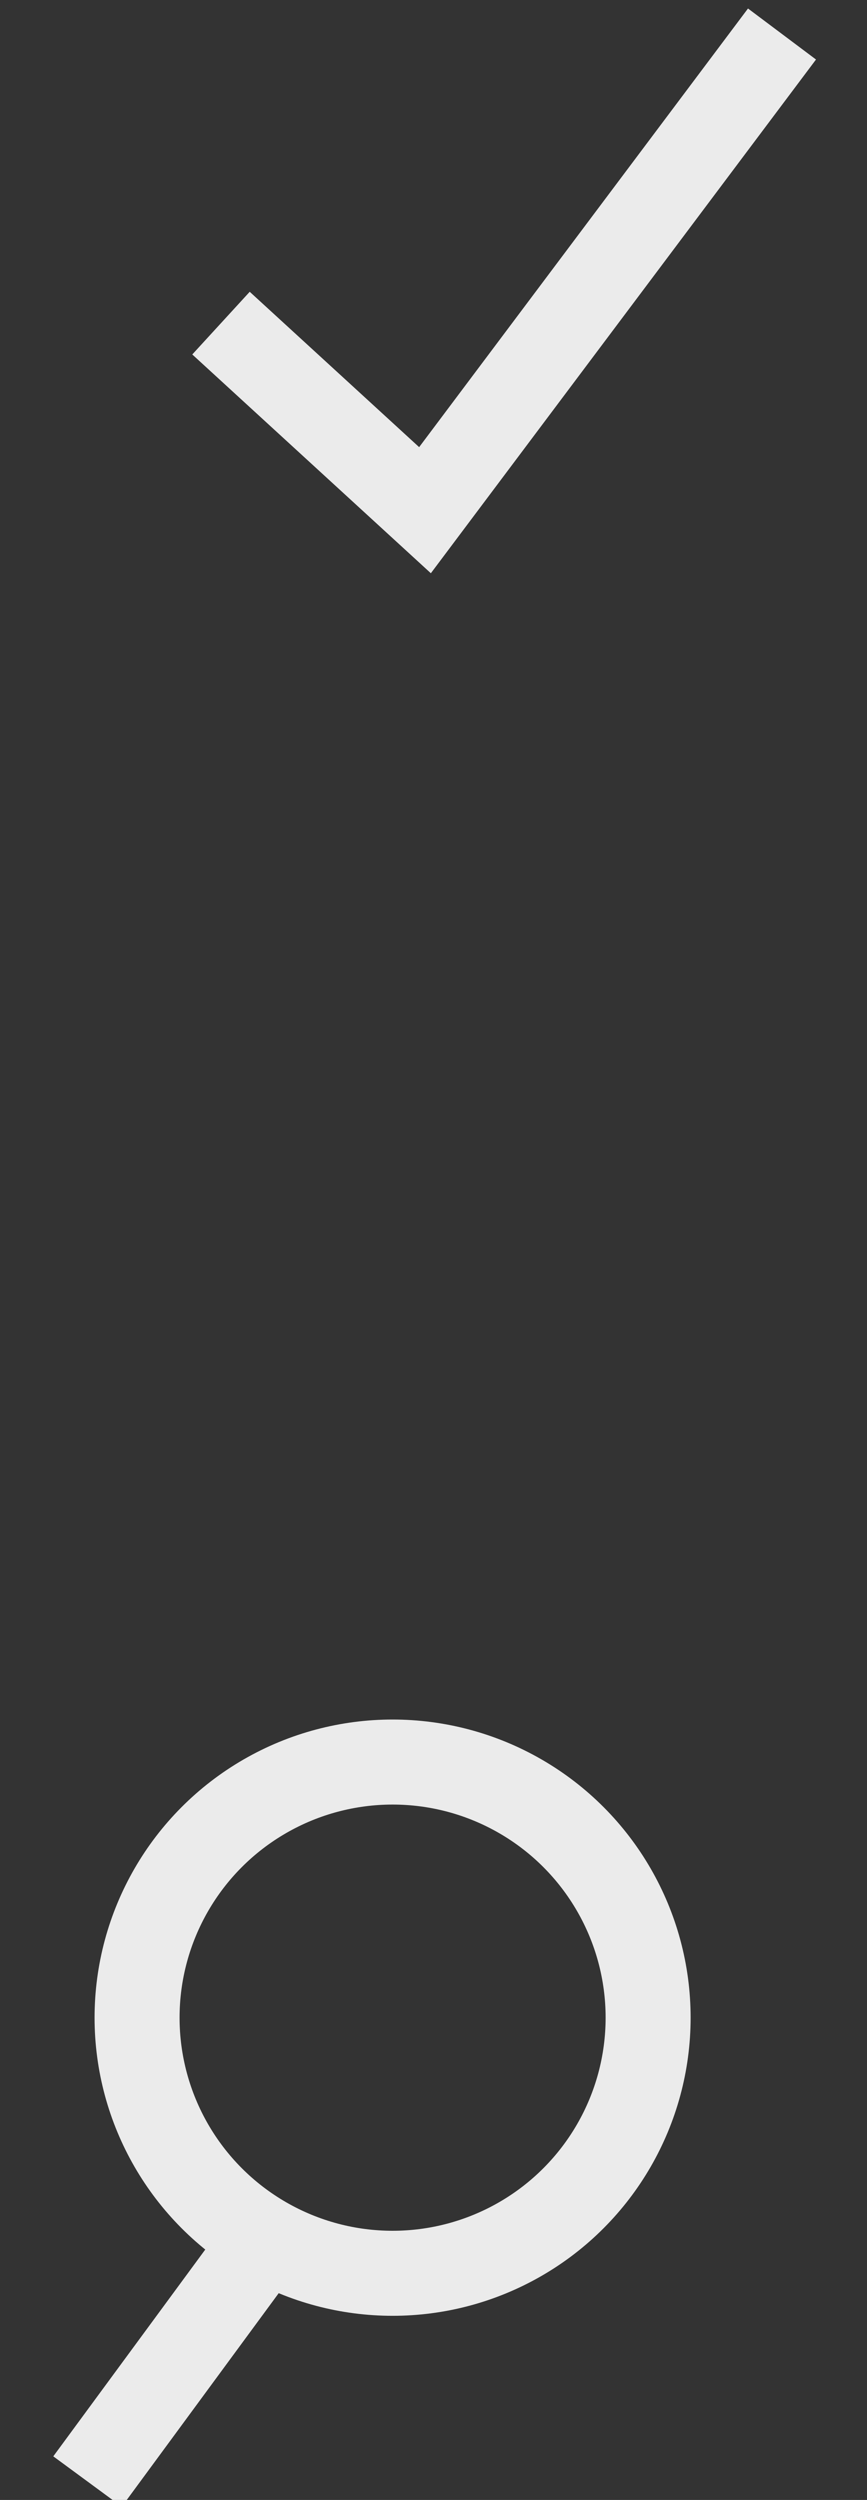 <svg id="lupe" xmlns="http://www.w3.org/2000/svg" width="51" height="147" viewBox="0 0 51 147">
  <rect x="0" y="0" width="51" height="147" fill="#333333" stroke="none"/>
<defs>
    <style>
      .cls-1, .cls-2 {
        fill: none;
        stroke: #ebebeb;
        stroke-width: 5px;
      }

      .cls-1 {
        fill-rule: evenodd;
      }
    </style>
  </defs>
  <path id="Form_2197" data-name="Form 2197" class="cls-1" d="M13,19L25,30,46,2"/>
  <circle class="cls-2" cx="23.094" cy="118.641" r="15.031"/>
  <path id="Form_2169" data-name="Form 2169" class="cls-1" d="M16.127,130.984L5.149,145.916"/>
</svg>
